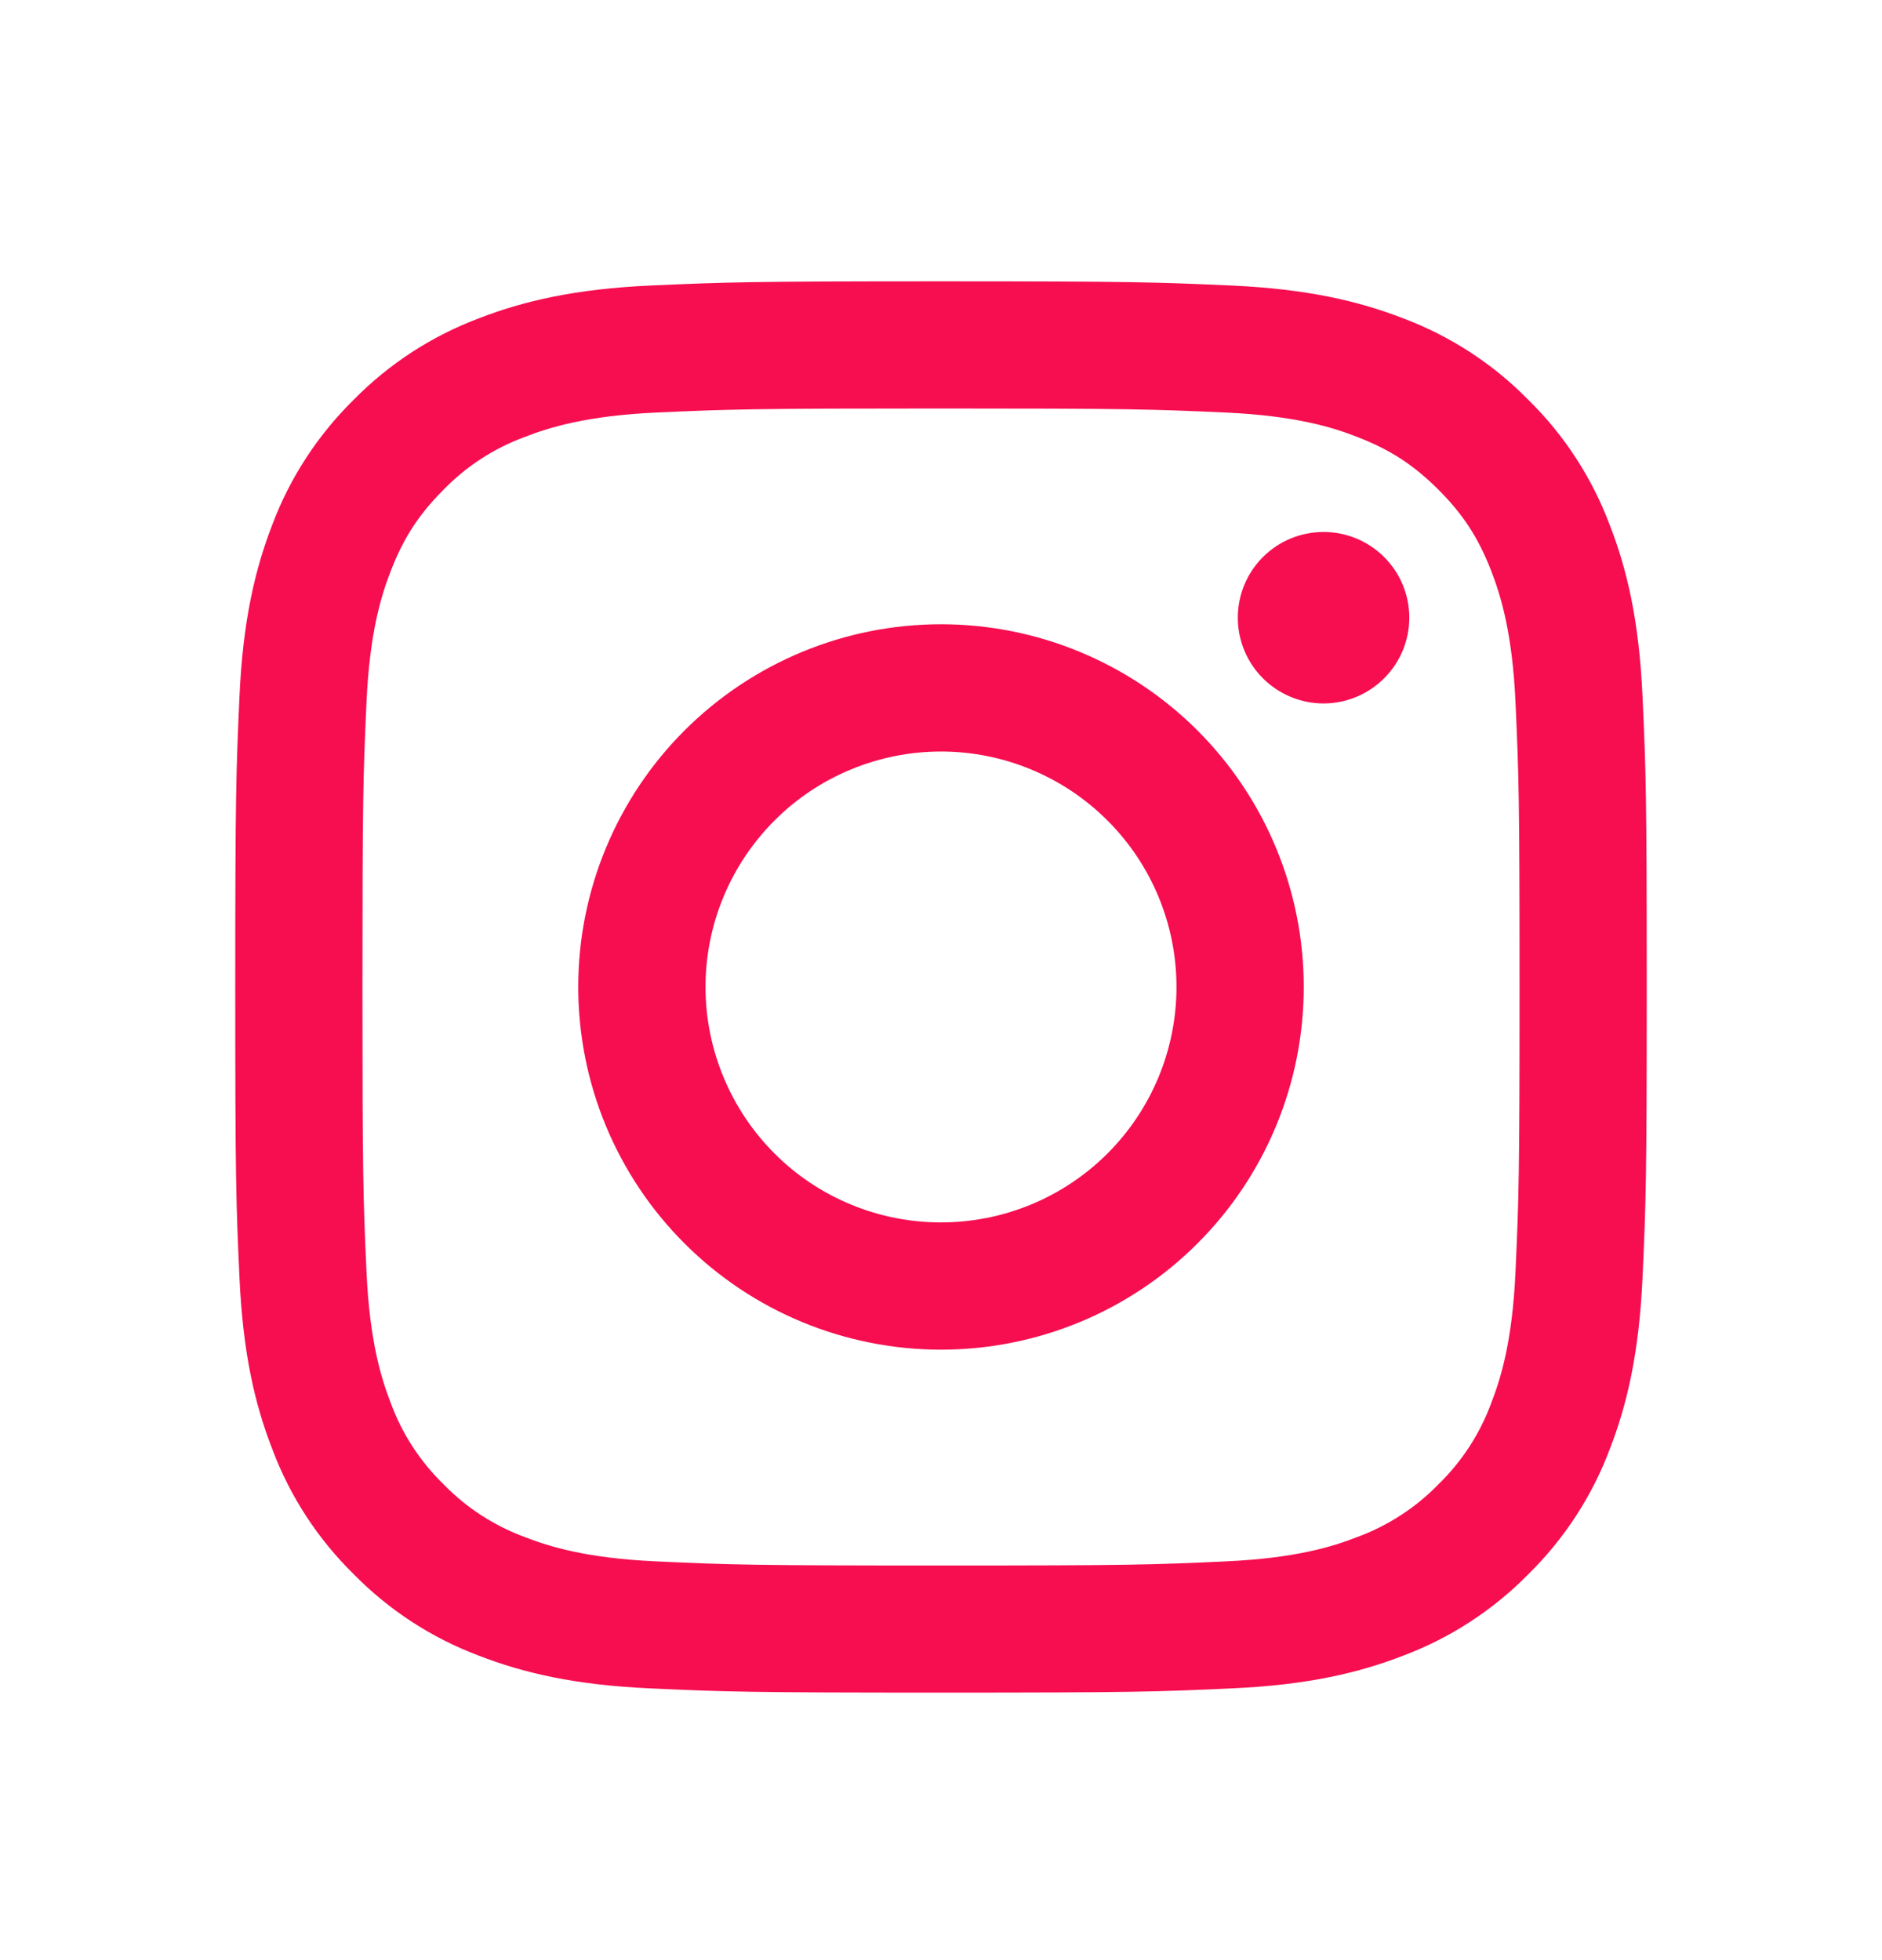 <svg width="24" height="25" viewBox="0 0 24 25" fill="none" xmlns="http://www.w3.org/2000/svg">
<path fill-rule="evenodd" clip-rule="evenodd" d="M12 3.588C9.556 3.588 9.25 3.599 8.29 3.642C7.331 3.686 6.677 3.839 6.104 4.061C5.504 4.287 4.96 4.641 4.51 5.099C4.053 5.549 3.698 6.092 3.472 6.693C3.251 7.265 3.098 7.92 3.054 8.879C3.011 9.838 3 10.143 3 12.588C3 15.033 3.01 15.339 3.054 16.299C3.098 17.257 3.25 17.912 3.473 18.484C3.698 19.084 4.052 19.628 4.511 20.078C4.96 20.536 5.504 20.89 6.104 21.116C6.677 21.338 7.331 21.491 8.29 21.534C9.25 21.578 9.556 21.588 12 21.588C14.444 21.588 14.75 21.578 15.71 21.534C16.669 21.491 17.323 21.338 17.896 21.116C18.496 20.89 19.04 20.536 19.49 20.078C19.948 19.628 20.302 19.084 20.528 18.484C20.75 17.912 20.902 17.257 20.946 16.299C20.99 15.339 21 15.033 21 12.588C21 10.144 20.99 9.838 20.946 8.878C20.902 7.92 20.75 7.265 20.527 6.693C20.301 6.092 19.947 5.548 19.489 5.099C19.04 4.641 18.496 4.287 17.896 4.061C17.323 3.839 16.668 3.686 15.71 3.642C14.75 3.599 14.445 3.588 12 3.588ZM12 5.21C14.403 5.21 14.688 5.219 15.637 5.262C16.514 5.303 16.991 5.448 17.308 5.573C17.728 5.735 18.028 5.931 18.343 6.245C18.658 6.56 18.853 6.86 19.016 7.28C19.139 7.598 19.286 8.074 19.326 8.951C19.369 9.9 19.378 10.185 19.378 12.588C19.378 14.991 19.369 15.276 19.326 16.226C19.286 17.103 19.14 17.579 19.016 17.897C18.872 18.288 18.642 18.641 18.343 18.932C18.053 19.23 17.699 19.46 17.308 19.604C16.991 19.728 16.514 19.874 15.637 19.914C14.688 19.958 14.404 19.967 12 19.967C9.596 19.967 9.312 19.958 8.363 19.914C7.486 19.874 7.009 19.728 6.692 19.604C6.301 19.46 5.947 19.23 5.657 18.932C5.358 18.641 5.128 18.288 4.984 17.897C4.861 17.579 4.714 17.103 4.674 16.226C4.631 15.276 4.622 14.991 4.622 12.588C4.622 10.185 4.631 9.9 4.674 8.951C4.714 8.074 4.86 7.598 4.984 7.28C5.147 6.86 5.342 6.56 5.657 6.245C5.947 5.946 6.301 5.717 6.692 5.573C7.009 5.449 7.486 5.303 8.363 5.262C9.312 5.219 9.597 5.21 12 5.21Z" fill="#F60E50"/>
<path fill-rule="evenodd" clip-rule="evenodd" d="M12 15.591C11.606 15.591 11.215 15.514 10.851 15.363C10.486 15.212 10.155 14.991 9.877 14.712C9.598 14.433 9.377 14.102 9.226 13.737C9.075 13.373 8.997 12.982 8.997 12.588C8.997 12.194 9.075 11.803 9.226 11.439C9.377 11.075 9.598 10.744 9.877 10.465C10.155 10.186 10.486 9.965 10.851 9.814C11.215 9.663 11.606 9.585 12 9.585C12.796 9.585 13.56 9.902 14.123 10.465C14.687 11.028 15.003 11.792 15.003 12.588C15.003 13.385 14.687 14.148 14.123 14.712C13.56 15.275 12.796 15.591 12 15.591ZM12 7.962C10.773 7.962 9.596 8.45 8.729 9.317C7.861 10.185 7.374 11.361 7.374 12.588C7.374 13.815 7.861 14.992 8.729 15.859C9.596 16.727 10.773 17.214 12 17.214C13.227 17.214 14.404 16.727 15.271 15.859C16.139 14.992 16.626 13.815 16.626 12.588C16.626 11.361 16.139 10.185 15.271 9.317C14.404 8.45 13.227 7.962 12 7.962ZM17.972 7.878C17.972 8.168 17.857 8.446 17.651 8.651C17.447 8.856 17.168 8.972 16.878 8.972C16.588 8.972 16.31 8.856 16.105 8.651C15.9 8.446 15.785 8.168 15.785 7.878C15.785 7.588 15.9 7.31 16.105 7.105C16.31 6.9 16.588 6.785 16.878 6.785C17.168 6.785 17.447 6.9 17.651 7.105C17.857 7.31 17.972 7.588 17.972 7.878Z" fill="#F60E50"/>
</svg>
